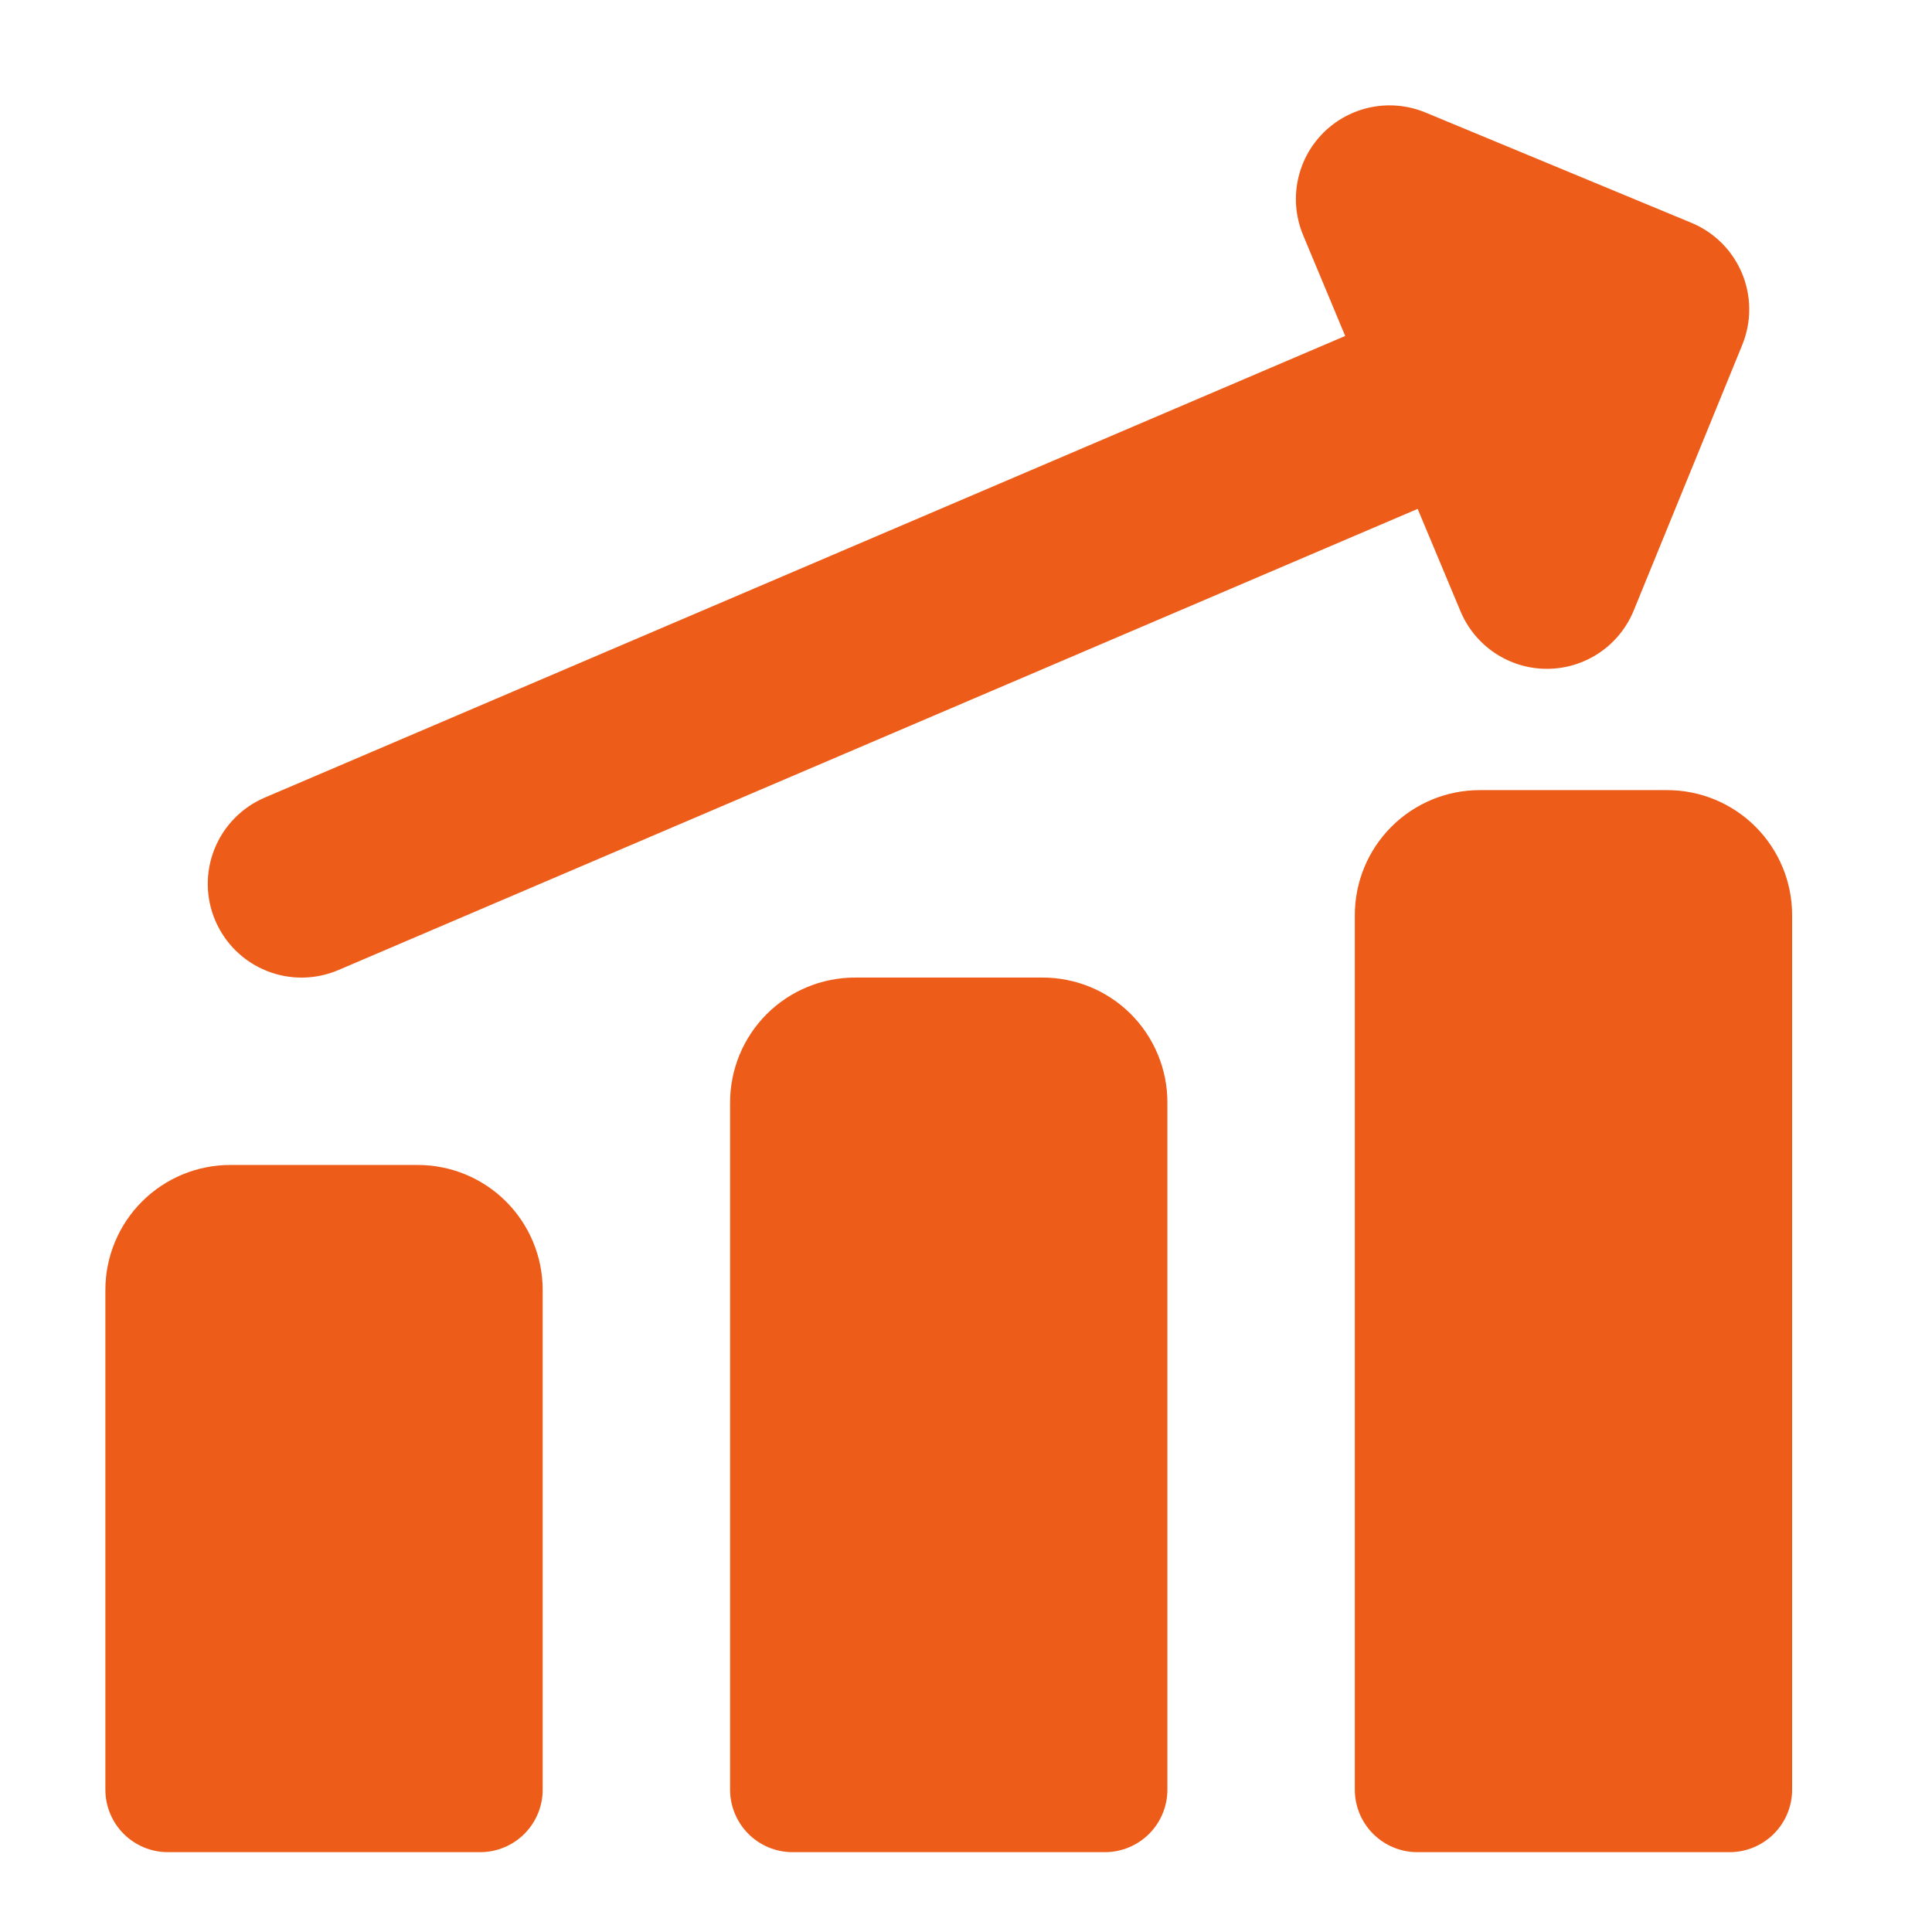 <svg width="55" height="55" viewBox="0 0 55 55" fill="none" xmlns="http://www.w3.org/2000/svg">
<path fill-rule="evenodd" clip-rule="evenodd" d="M37.669 3.784C38.042 3.41 38.519 3.155 39.037 3.051C39.556 2.948 40.094 3.001 40.582 3.204L48.148 6.342C48.8 6.611 49.319 7.128 49.591 7.779C49.863 8.431 49.866 9.163 49.599 9.817L46.508 17.382C46.308 17.871 45.968 18.289 45.53 18.584C45.093 18.879 44.578 19.038 44.05 19.04C43.522 19.043 43.006 18.888 42.566 18.597C42.126 18.306 41.782 17.89 41.578 17.403L40.358 14.487L9.634 27.615C9.311 27.753 8.965 27.826 8.615 27.83C8.264 27.834 7.916 27.769 7.591 27.638C7.266 27.508 6.969 27.315 6.718 27.07C6.468 26.825 6.268 26.532 6.13 26.21C5.992 25.888 5.919 25.542 5.915 25.191C5.911 24.841 5.976 24.493 6.107 24.168C6.237 23.842 6.431 23.546 6.676 23.295C6.921 23.044 7.213 22.845 7.535 22.707L38.295 9.564L37.1 6.701C36.895 6.213 36.839 5.675 36.941 5.156C37.042 4.637 37.295 4.159 37.669 3.784ZM47.461 22.493C48.404 22.493 49.309 22.868 49.976 23.535C50.643 24.202 51.018 25.107 51.018 26.05V50.948C51.018 51.42 50.831 51.872 50.497 52.206C50.163 52.539 49.711 52.727 49.239 52.727H40.347C39.876 52.727 39.423 52.539 39.09 52.206C38.756 51.872 38.569 51.42 38.569 50.948V26.05C38.569 25.107 38.944 24.202 39.611 23.535C40.278 22.868 41.182 22.493 42.126 22.493H47.461ZM32.191 28.867C31.524 28.201 30.619 27.828 29.677 27.829H24.341C23.398 27.829 22.493 28.203 21.826 28.87C21.159 29.538 20.784 30.442 20.784 31.386V50.948C20.784 51.42 20.972 51.872 21.305 52.206C21.639 52.539 22.091 52.727 22.563 52.727H31.455C31.927 52.727 32.379 52.539 32.713 52.206C33.046 51.872 33.233 51.42 33.233 50.948V31.386C33.234 30.918 33.142 30.455 32.963 30.023C32.784 29.59 32.522 29.198 32.191 28.867ZM11.892 33.164C12.835 33.164 13.74 33.539 14.407 34.206C15.074 34.873 15.449 35.778 15.449 36.721V50.948C15.449 51.42 15.262 51.872 14.928 52.206C14.595 52.539 14.142 52.727 13.671 52.727H4.778C4.307 52.727 3.854 52.539 3.521 52.206C3.187 51.872 3 51.42 3 50.948V36.721C3 35.778 3.375 34.873 4.042 34.206C4.709 33.539 5.614 33.164 6.557 33.164H11.892Z" fill="#ED5C18"/>
</svg>
